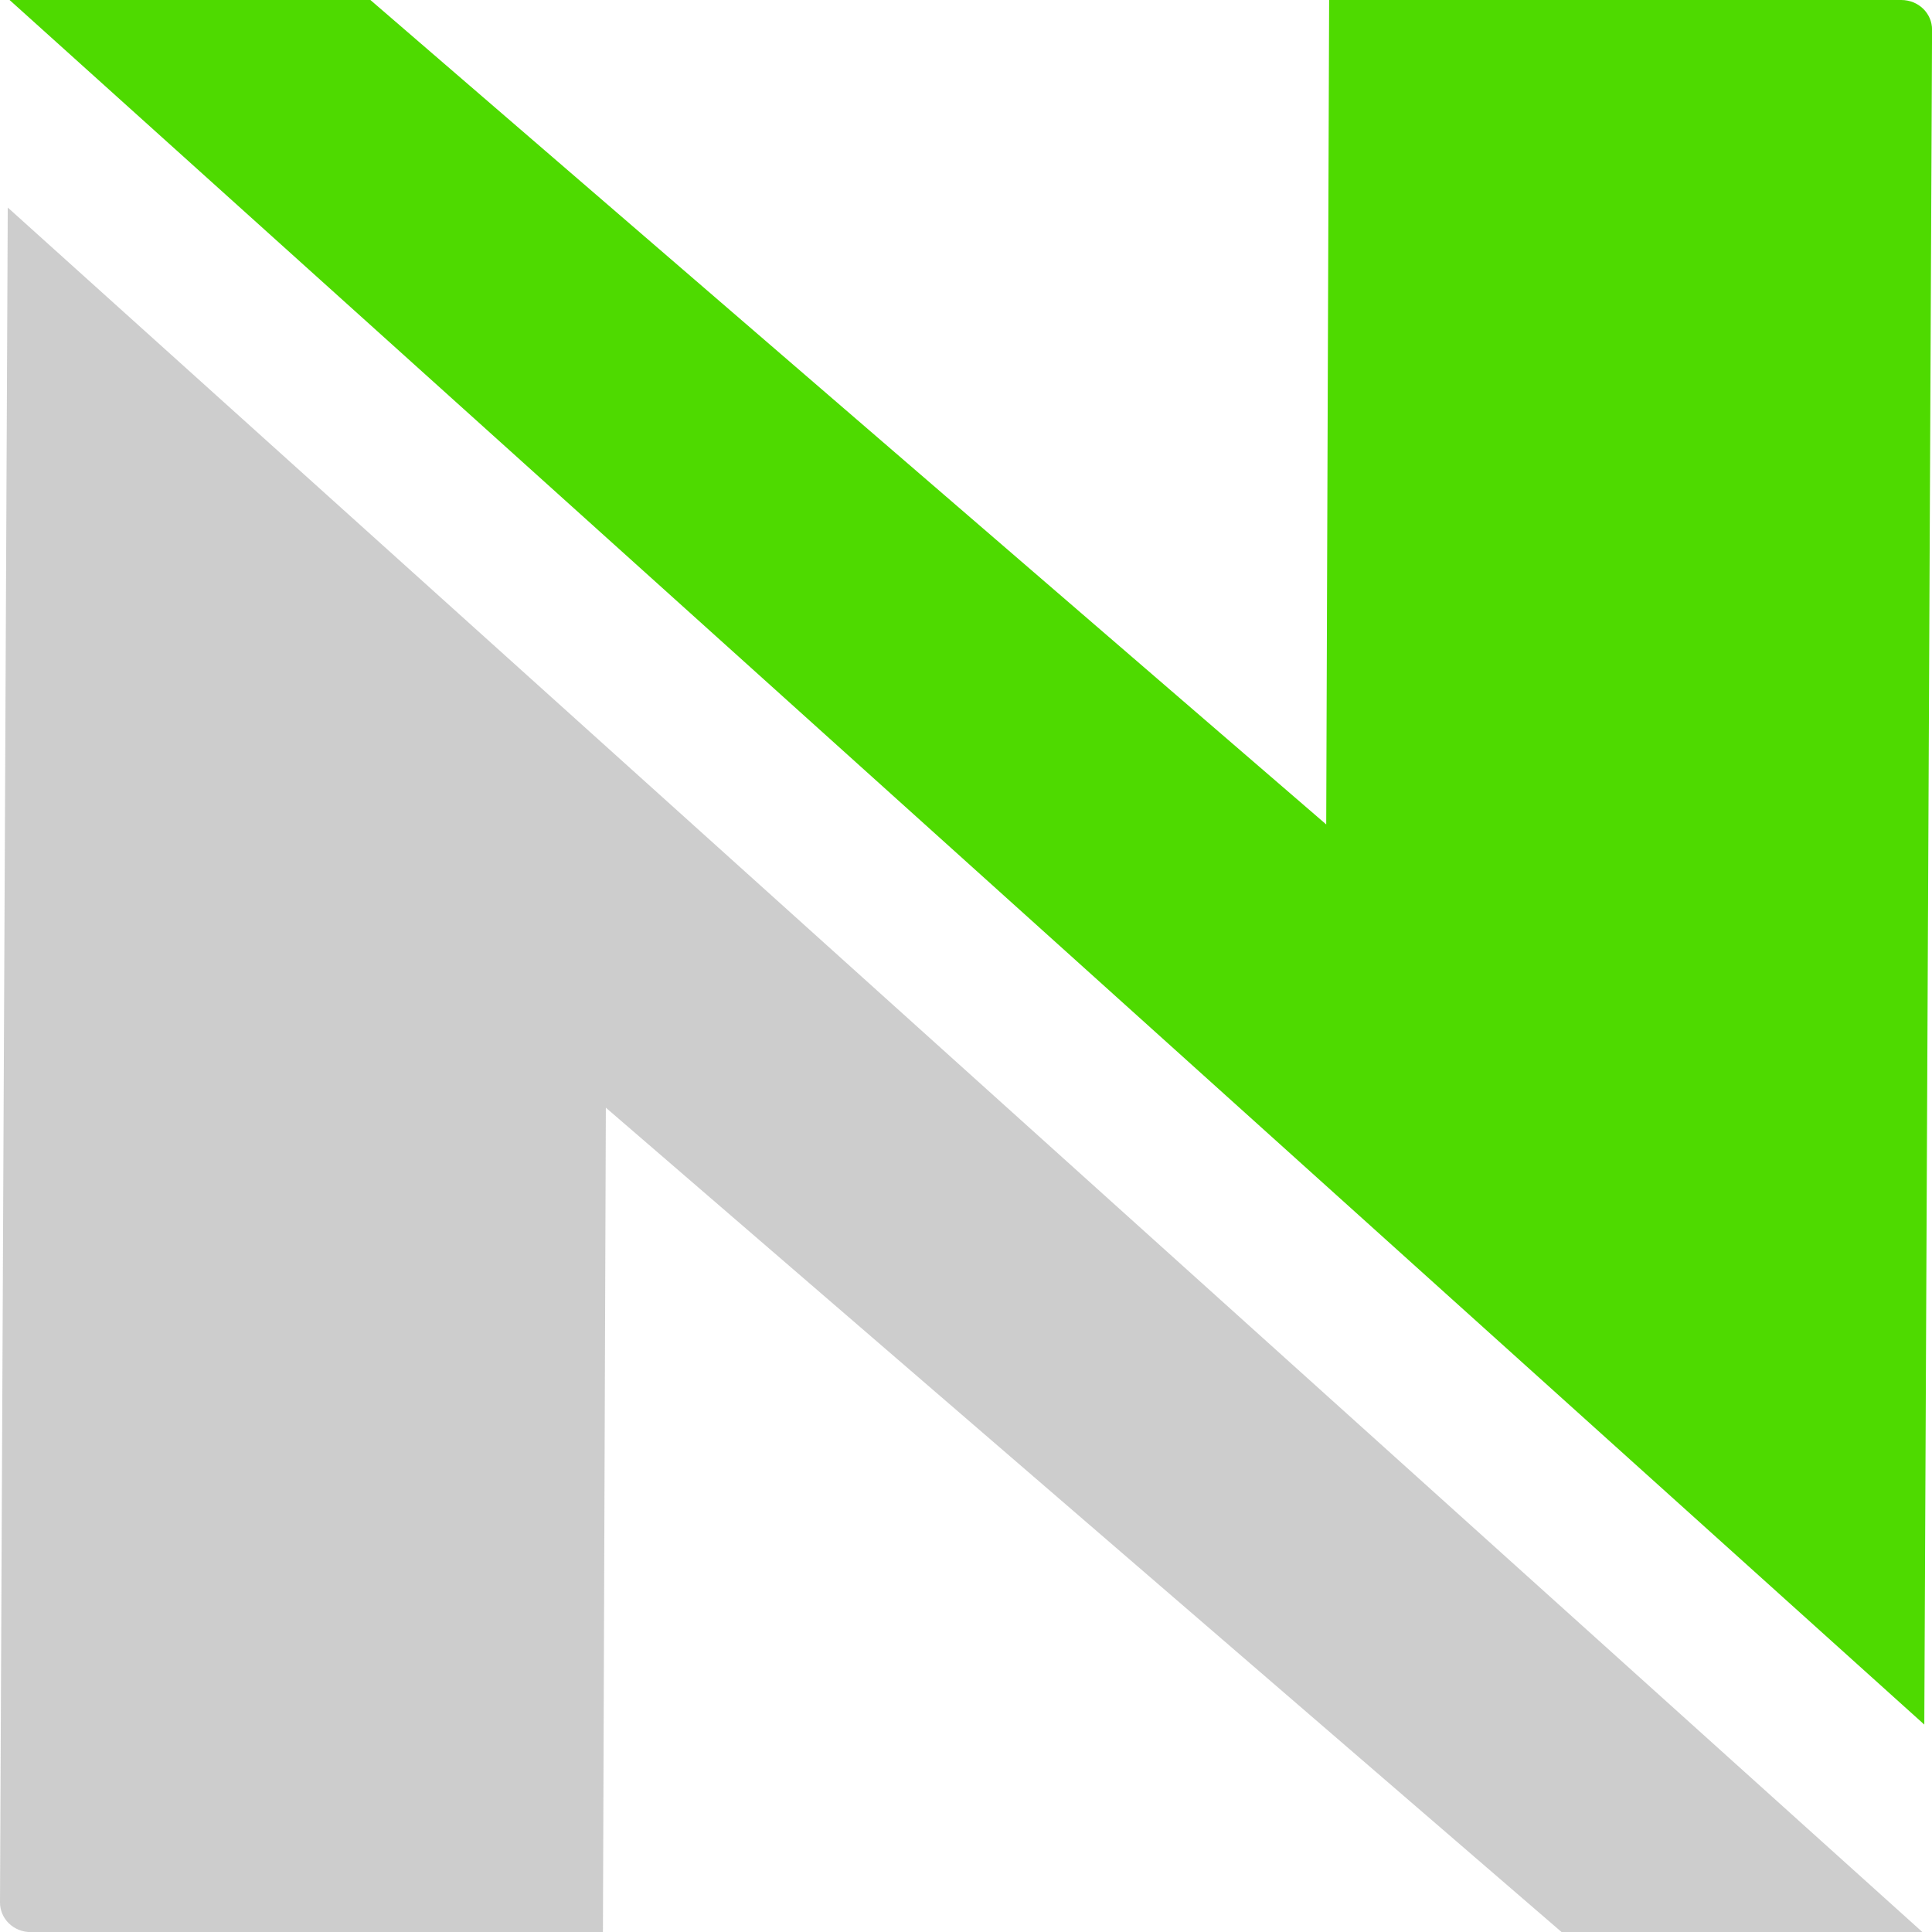 <svg xmlns="http://www.w3.org/2000/svg" width="128" height="128" viewBox="0 0 33.867 33.867"><path d="M.136 3.638L0 33.347c-.001.289.239.522.54.522h10.029l.051-14.452 16.755 14.452H33.7z" fill="silver" fill-opacity=".8"/><path d="M33.732 30.231L33.868.522c.001-.289-.239-.522-.54-.522H23.299l-.051 14.452L6.493 0H.168z" fill="#4eda00"/></svg>
